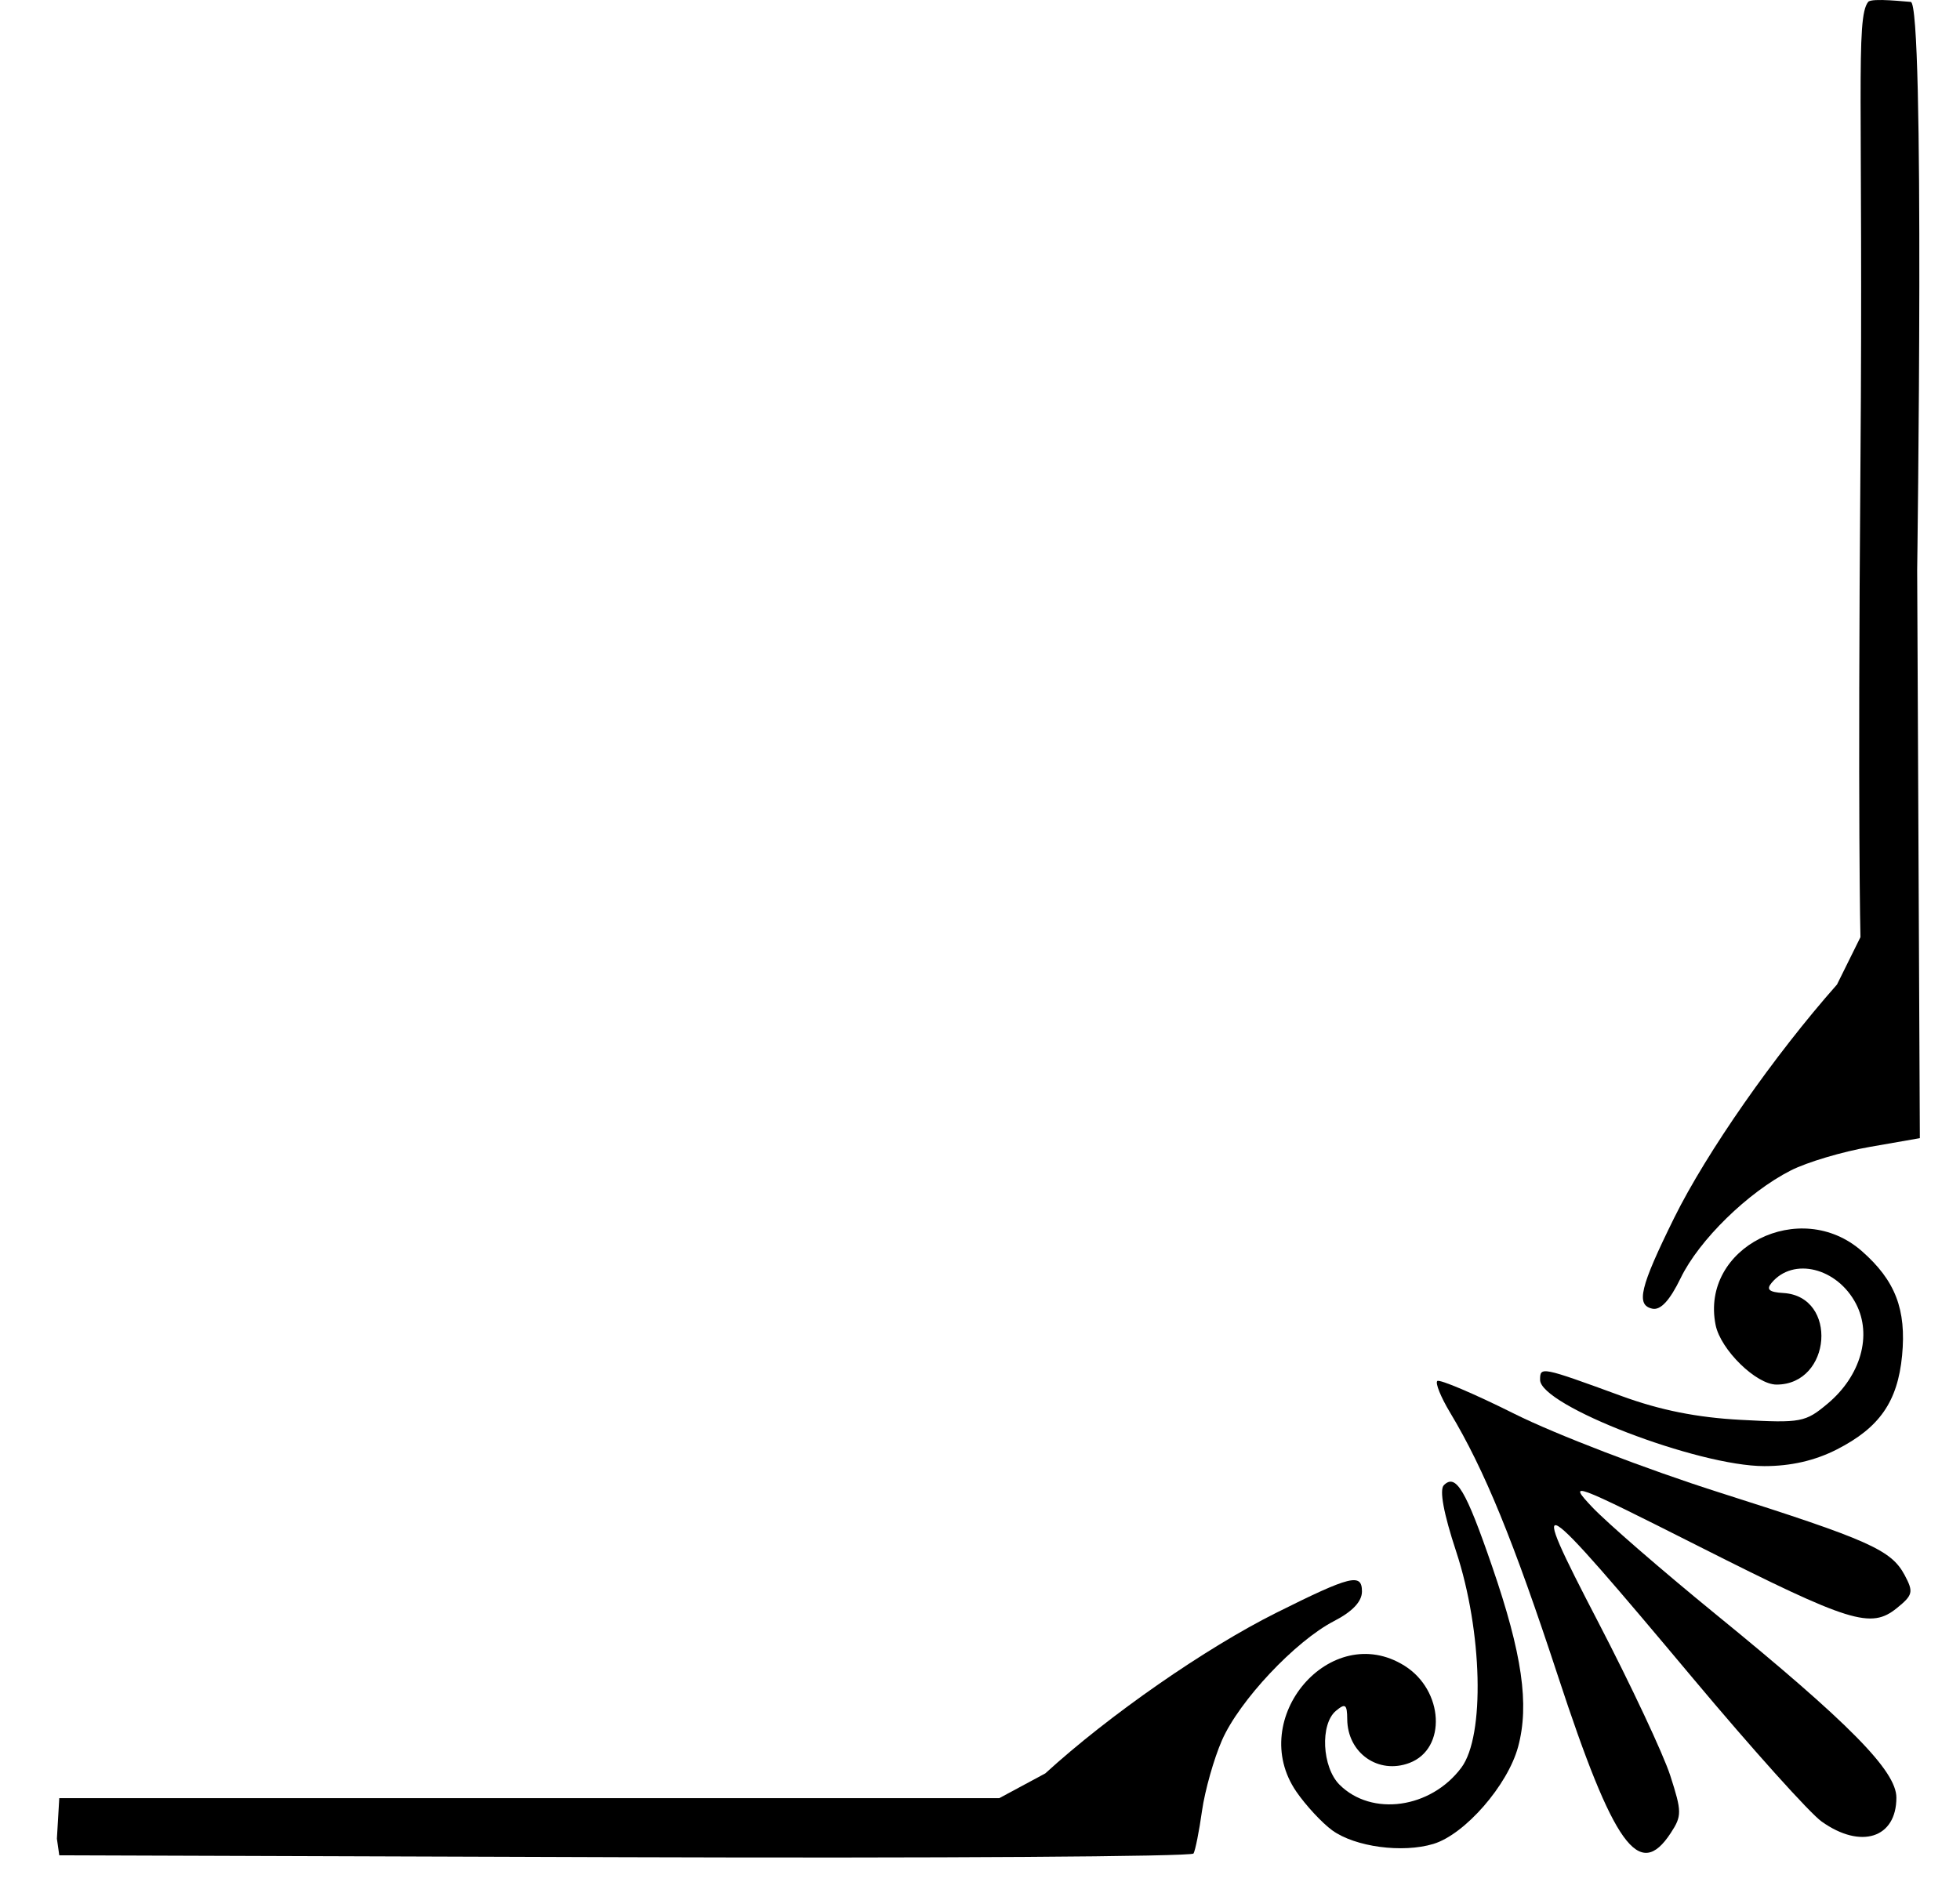 <?xml version="1.0" encoding="UTF-8"?> <svg xmlns="http://www.w3.org/2000/svg" width="33" height="32" viewBox="0 0 33 32" fill="none"> <path d="M20.238 30.495C20.19 30.839 20.125 31.162 20.095 31.214C20.065 31.266 15.756 31.294 10.519 31.276L0.998 31.244L0.958 30.964L0.998 30.282H8.824L16.824 30.282L17.599 29.865C18.674 28.883 20.298 27.754 21.494 27.157C22.742 26.534 22.931 26.487 22.931 26.801C22.931 26.97 22.772 27.139 22.462 27.299C21.808 27.637 20.865 28.641 20.573 29.309C20.438 29.618 20.287 30.152 20.238 30.495Z" fill="black"></path> <path d="M28.122 29.902C28.318 30.511 28.319 30.58 28.129 30.87C27.597 31.681 27.17 31.087 26.233 28.232C25.483 25.947 24.994 24.752 24.414 23.787C24.26 23.531 24.163 23.292 24.199 23.257C24.234 23.222 24.821 23.471 25.503 23.812C26.185 24.153 27.727 24.745 28.93 25.128C31.472 25.936 31.84 26.1 32.068 26.525C32.22 26.81 32.208 26.861 31.937 27.081C31.499 27.435 31.155 27.329 28.617 26.048C26.463 24.961 26.386 24.933 26.805 25.378C27.046 25.634 27.974 26.439 28.867 27.168C31.135 29.017 31.929 29.822 31.929 30.273C31.929 30.955 31.331 31.146 30.671 30.676C30.473 30.536 29.501 29.454 28.512 28.273C25.803 25.04 25.69 24.972 26.906 27.312C27.459 28.376 28.006 29.542 28.122 29.902Z" fill="black"></path> <path d="M25.56 29.417C25.385 30.065 24.665 30.891 24.135 31.052C23.613 31.21 22.817 31.103 22.431 30.824C22.259 30.699 21.987 30.406 21.826 30.172C20.981 28.941 22.408 27.277 23.646 28.051C24.309 28.465 24.361 29.449 23.732 29.688C23.207 29.888 22.687 29.522 22.683 28.951C22.681 28.702 22.651 28.679 22.494 28.81C22.223 29.034 22.258 29.76 22.553 30.055C23.095 30.596 24.091 30.457 24.605 29.767C25.003 29.232 24.961 27.477 24.517 26.128C24.305 25.486 24.232 25.088 24.31 25.011C24.512 24.809 24.68 25.092 25.123 26.381C25.629 27.852 25.752 28.705 25.56 29.417Z" fill="black"></path> <path d="M32.025 22.828C31.95 23.604 31.646 24.042 30.927 24.409C30.558 24.597 30.155 24.69 29.706 24.69C28.585 24.69 25.93 23.669 25.93 23.237C25.93 23.011 25.946 23.014 27.305 23.511C27.954 23.748 28.571 23.872 29.31 23.911C30.326 23.966 30.396 23.953 30.776 23.634C31.33 23.167 31.523 22.486 31.25 21.958C30.934 21.349 30.192 21.165 29.827 21.605C29.734 21.716 29.787 21.761 30.027 21.775C30.951 21.831 30.84 23.317 29.911 23.317C29.569 23.317 28.968 22.729 28.885 22.312C28.624 21.007 30.308 20.157 31.347 21.069C31.911 21.564 32.099 22.052 32.025 22.828Z" fill="black"></path> <path d="M30.149 19.712C29.43 20.078 28.607 20.882 28.297 21.523C28.114 21.9 27.96 22.067 27.822 22.039C27.538 21.98 27.611 21.678 28.189 20.507C28.734 19.406 29.869 17.778 30.929 16.58L31.324 15.782C31.324 15.782 31.276 13.9 31.324 7.782C31.373 1.664 31.238 0.303 31.454 0.032C31.511 -0.04 32.12 0.032 32.17 0.032C32.412 0.032 32.279 9.599 32.279 9.599L32.324 19.167L31.483 19.314C31.021 19.394 30.42 19.573 30.149 19.712Z" fill="black"></path> </svg> 